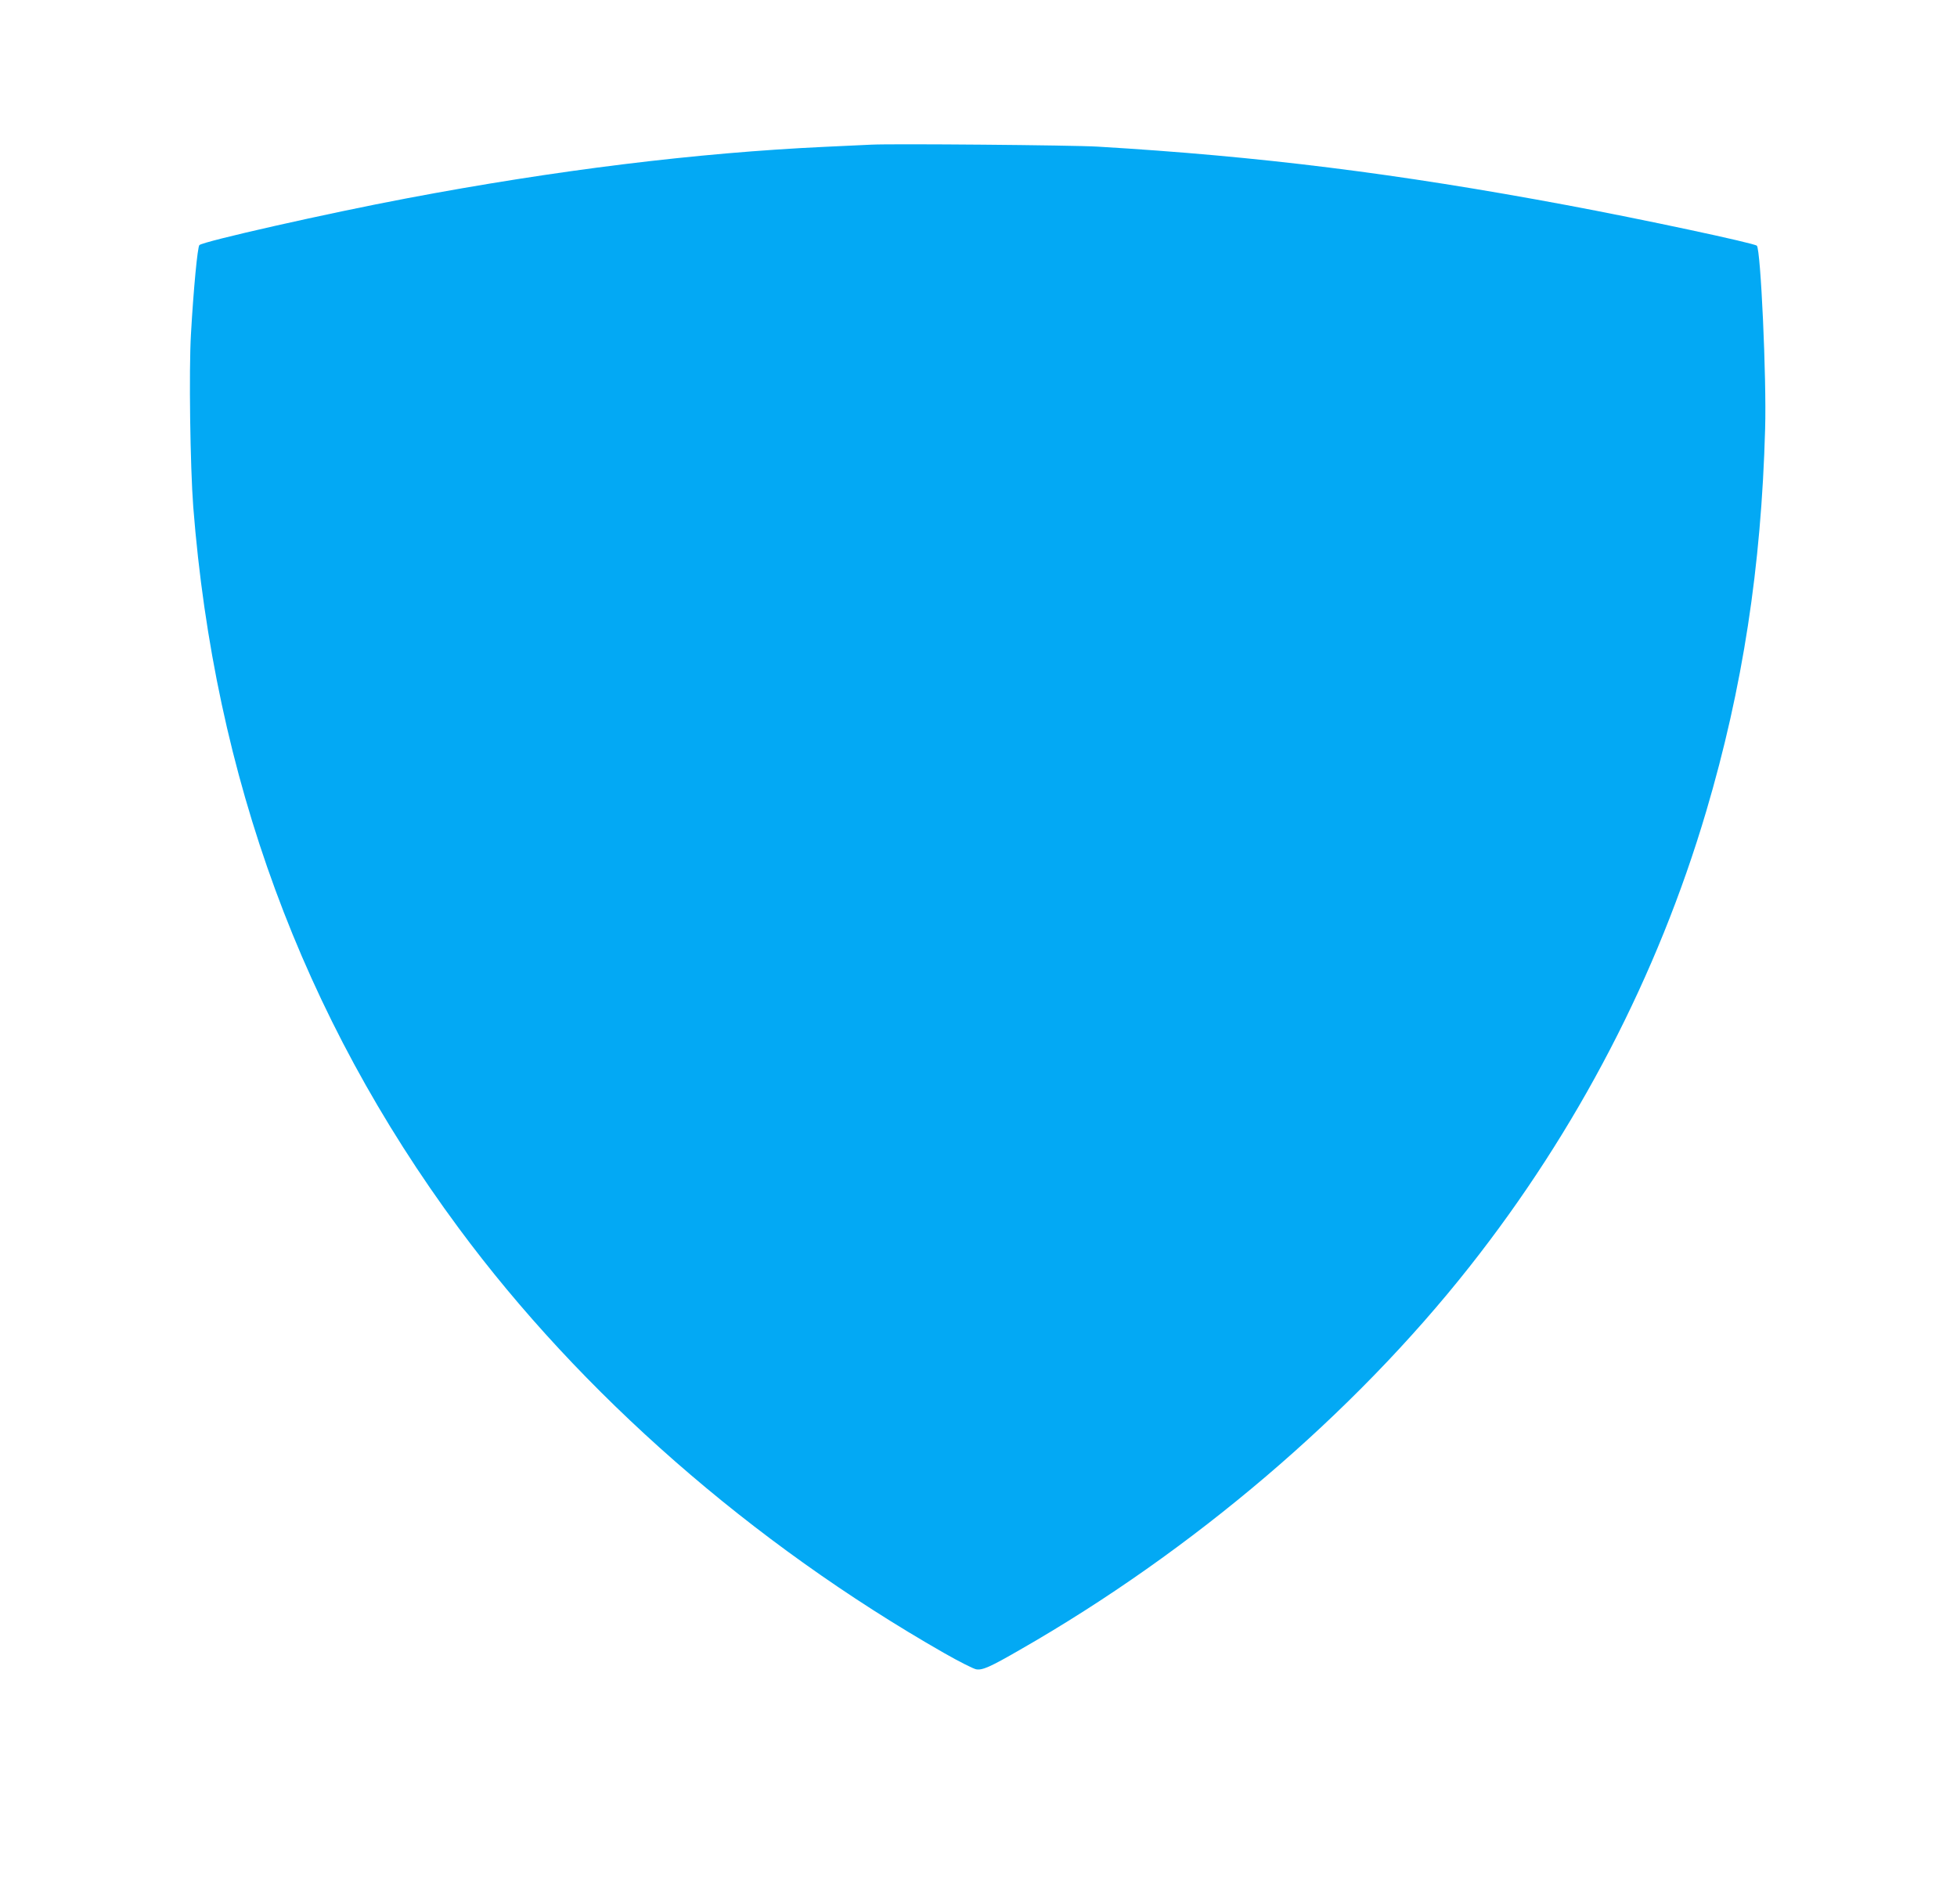 <?xml version="1.0" standalone="no"?>
<!DOCTYPE svg PUBLIC "-//W3C//DTD SVG 20010904//EN"
 "http://www.w3.org/TR/2001/REC-SVG-20010904/DTD/svg10.dtd">
<svg version="1.0" xmlns="http://www.w3.org/2000/svg"
 width="1280pt" height="1245pt" viewBox="0 0 1280 1245"
 preserveAspectRatio="xMidYMid meet">
<g transform="translate(0,1245) scale(0.1,-0.1)"
fill="#03a9f4" stroke="none">
<path d="M5700 11504 c-36 -2 -171 -8 -300 -14 -844 -39 -1766 -153 -2734
-336 -520 -98 -1339 -283 -1362 -307 -12 -13 -38 -283 -55 -582 -14 -236 -5
-867 15 -1130 139 -1771 713 -3333 1735 -4715 801 -1084 1917 -2061 3175
-2780 98 -56 193 -104 211 -107 41 -7 91 15 285 127 1131 647 2181 1542 2941
2505 705 893 1231 1905 1549 2980 238 805 360 1596 385 2500 10 330 -29 1173
-54 1198 -17 17 -753 174 -1246 266 -1109 207 -2005 319 -3065 382 -165 10
-1341 20 -1480 13z"/>
</g>
</svg>
